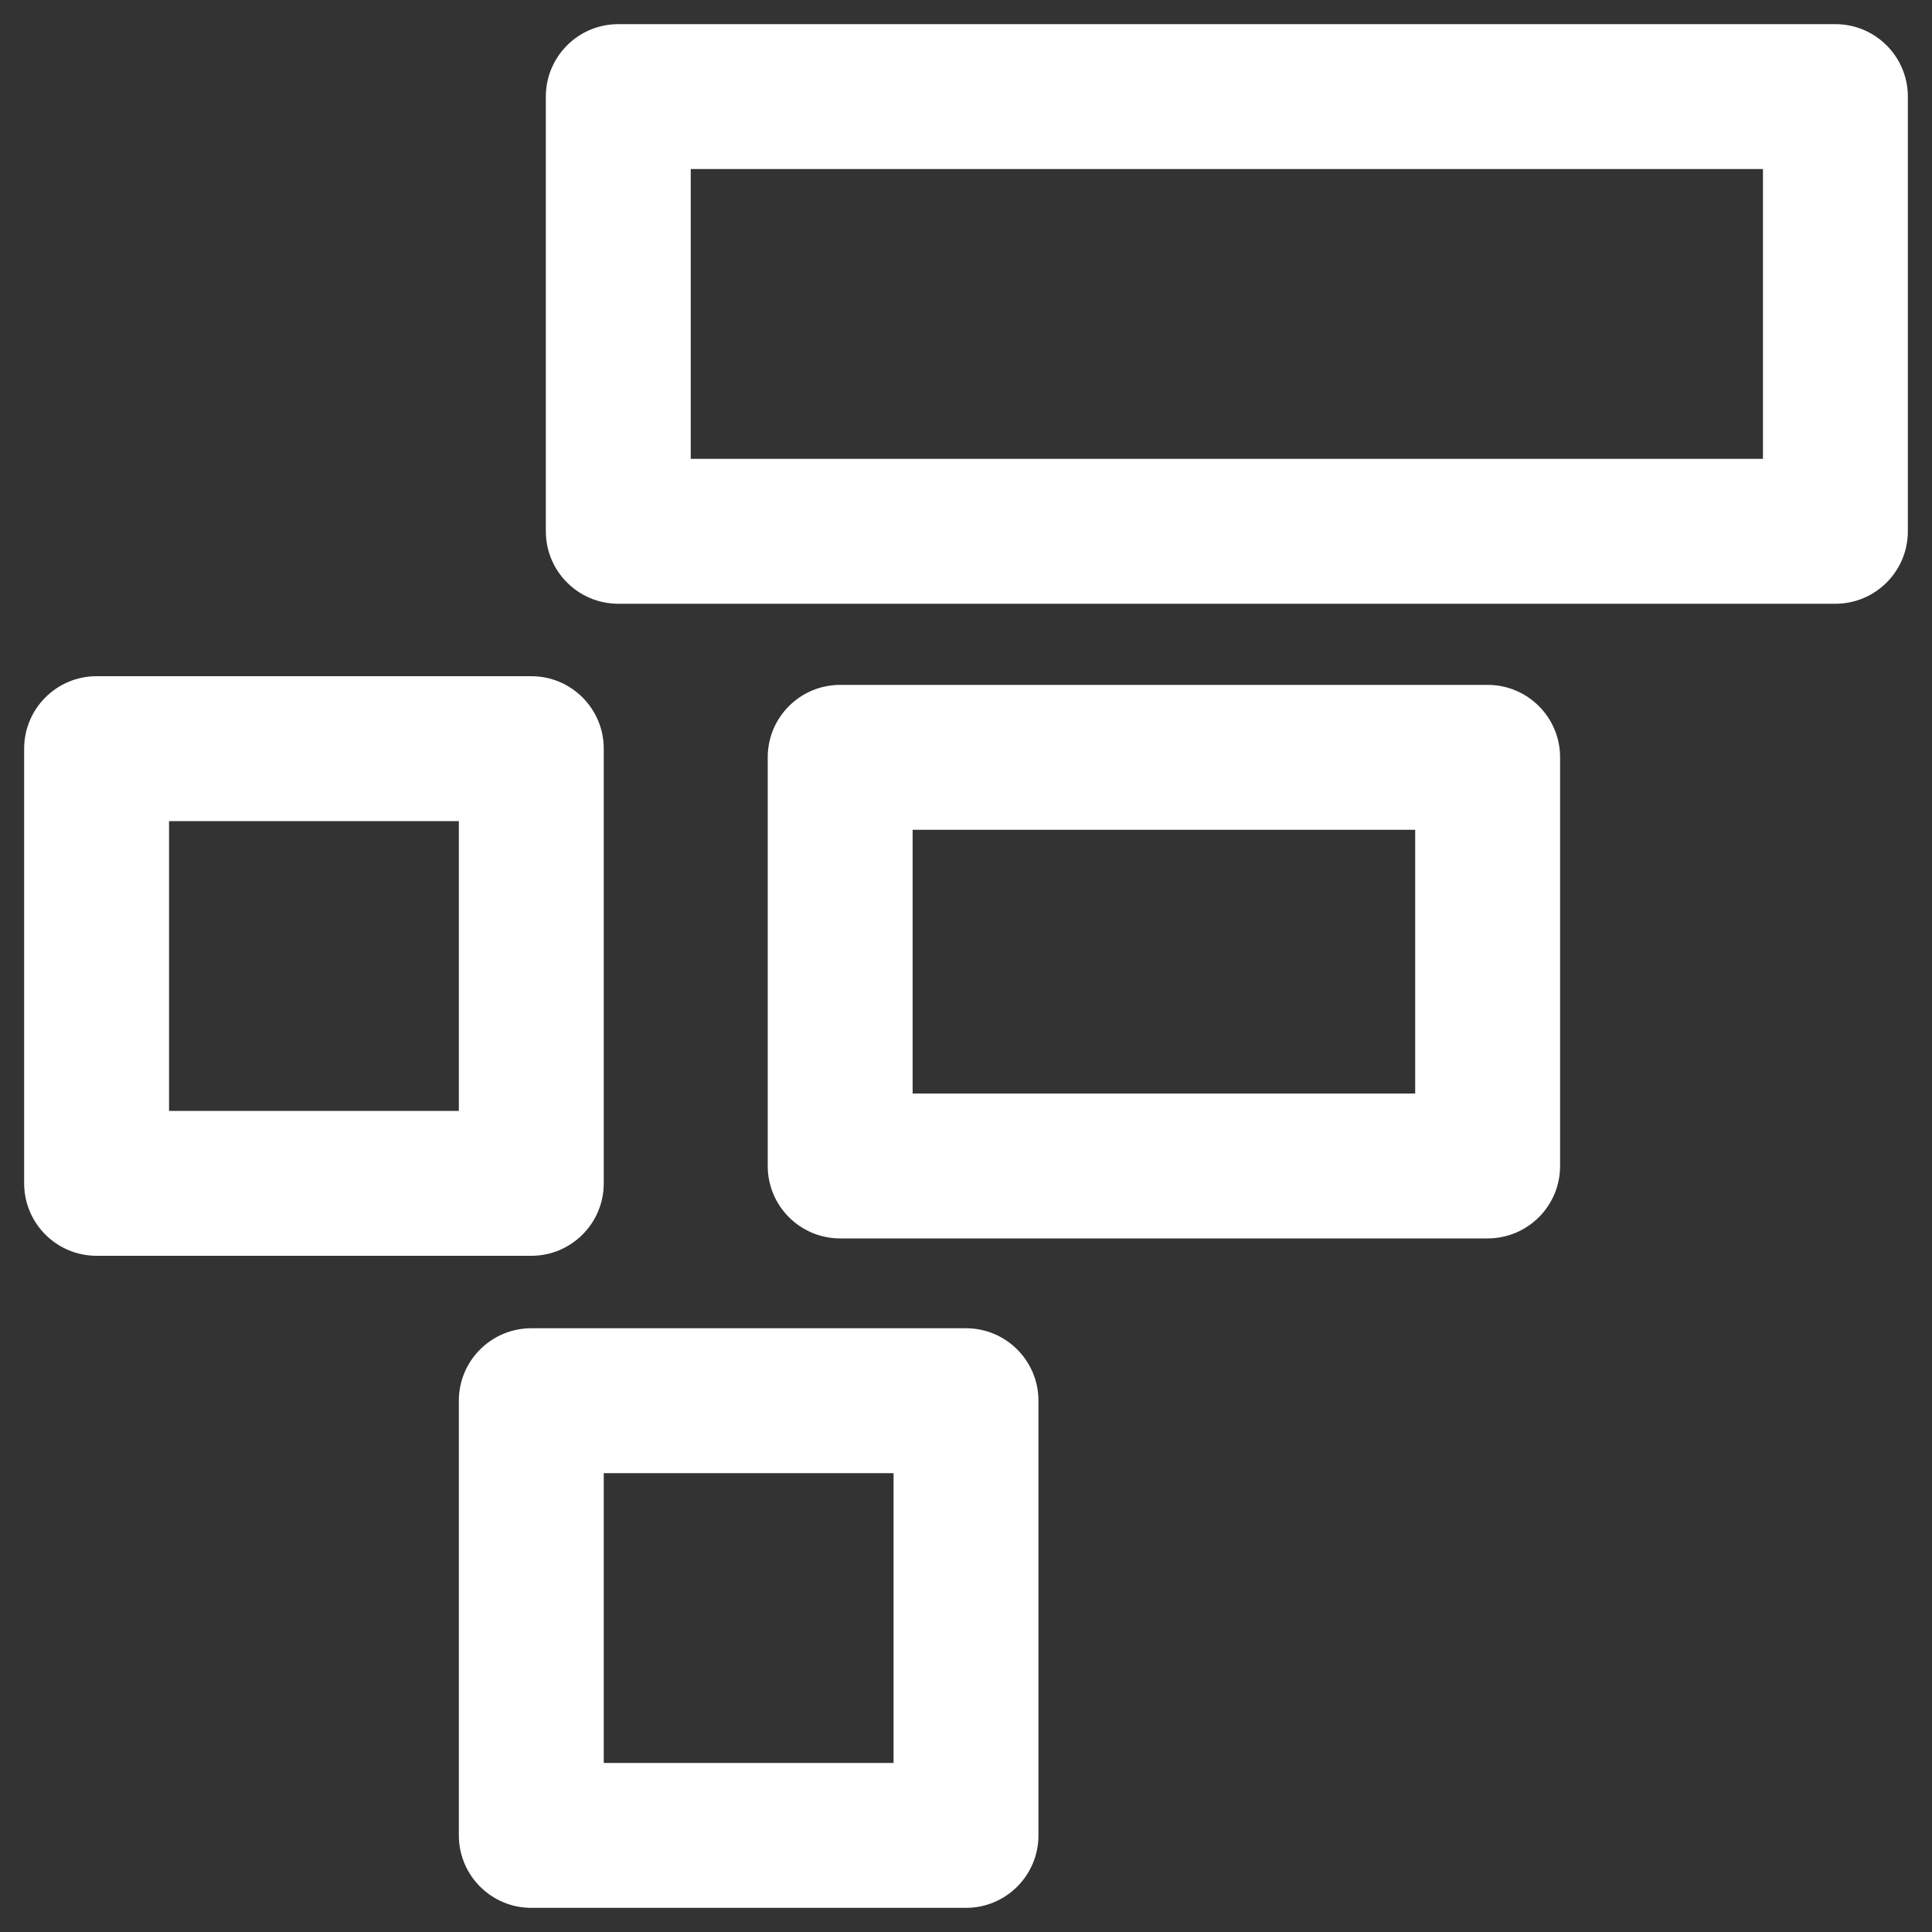 <svg xmlns="http://www.w3.org/2000/svg" width="40" height="40" viewBox="0 0 40 40" fill="none">
<rect x="0" y="0" width="40" height="40" fill="#333333" stroke="none"/>
<path fill-rule="evenodd" clip-rule="evenodd" d="M11.301 2C11.301 1.172 11.972 0.5 12.801 0.5H38C38.828 0.5 39.5 1.172 39.5 2V11C39.5 11.828 38.828 12.5 38 12.5H12.801C11.972 12.5 11.301 11.828 11.301 11V2ZM14.301 3.5V9.5H36.5V3.5H14.301ZM0.5 15.5C0.5 14.672 1.172 14 2 14H11C11.828 14 12.5 14.672 12.5 15.5V24.5C12.5 25.328 11.828 26 11 26H2C1.172 26 0.5 25.328 0.5 24.5V15.5ZM3.5 17V23H9.5V17H3.5ZM15.895 15.68C15.895 14.851 16.566 14.18 17.395 14.18H30.8C31.628 14.18 32.3 14.851 32.3 15.68V24.14C32.3 24.969 31.628 25.64 30.8 25.64H17.395C16.566 25.64 15.895 24.969 15.895 24.14V15.68ZM18.895 17.18V22.64H29.3V17.18H18.895ZM9.5 29C9.5 28.172 10.172 27.5 11 27.5H20C20.828 27.5 21.5 28.172 21.5 29V38C21.5 38.828 20.828 39.5 20 39.5H11C10.172 39.5 9.5 38.828 9.5 38V29ZM12.5 30.5V36.5H18.5V30.5H12.5Z" fill="#fff"></path></svg>